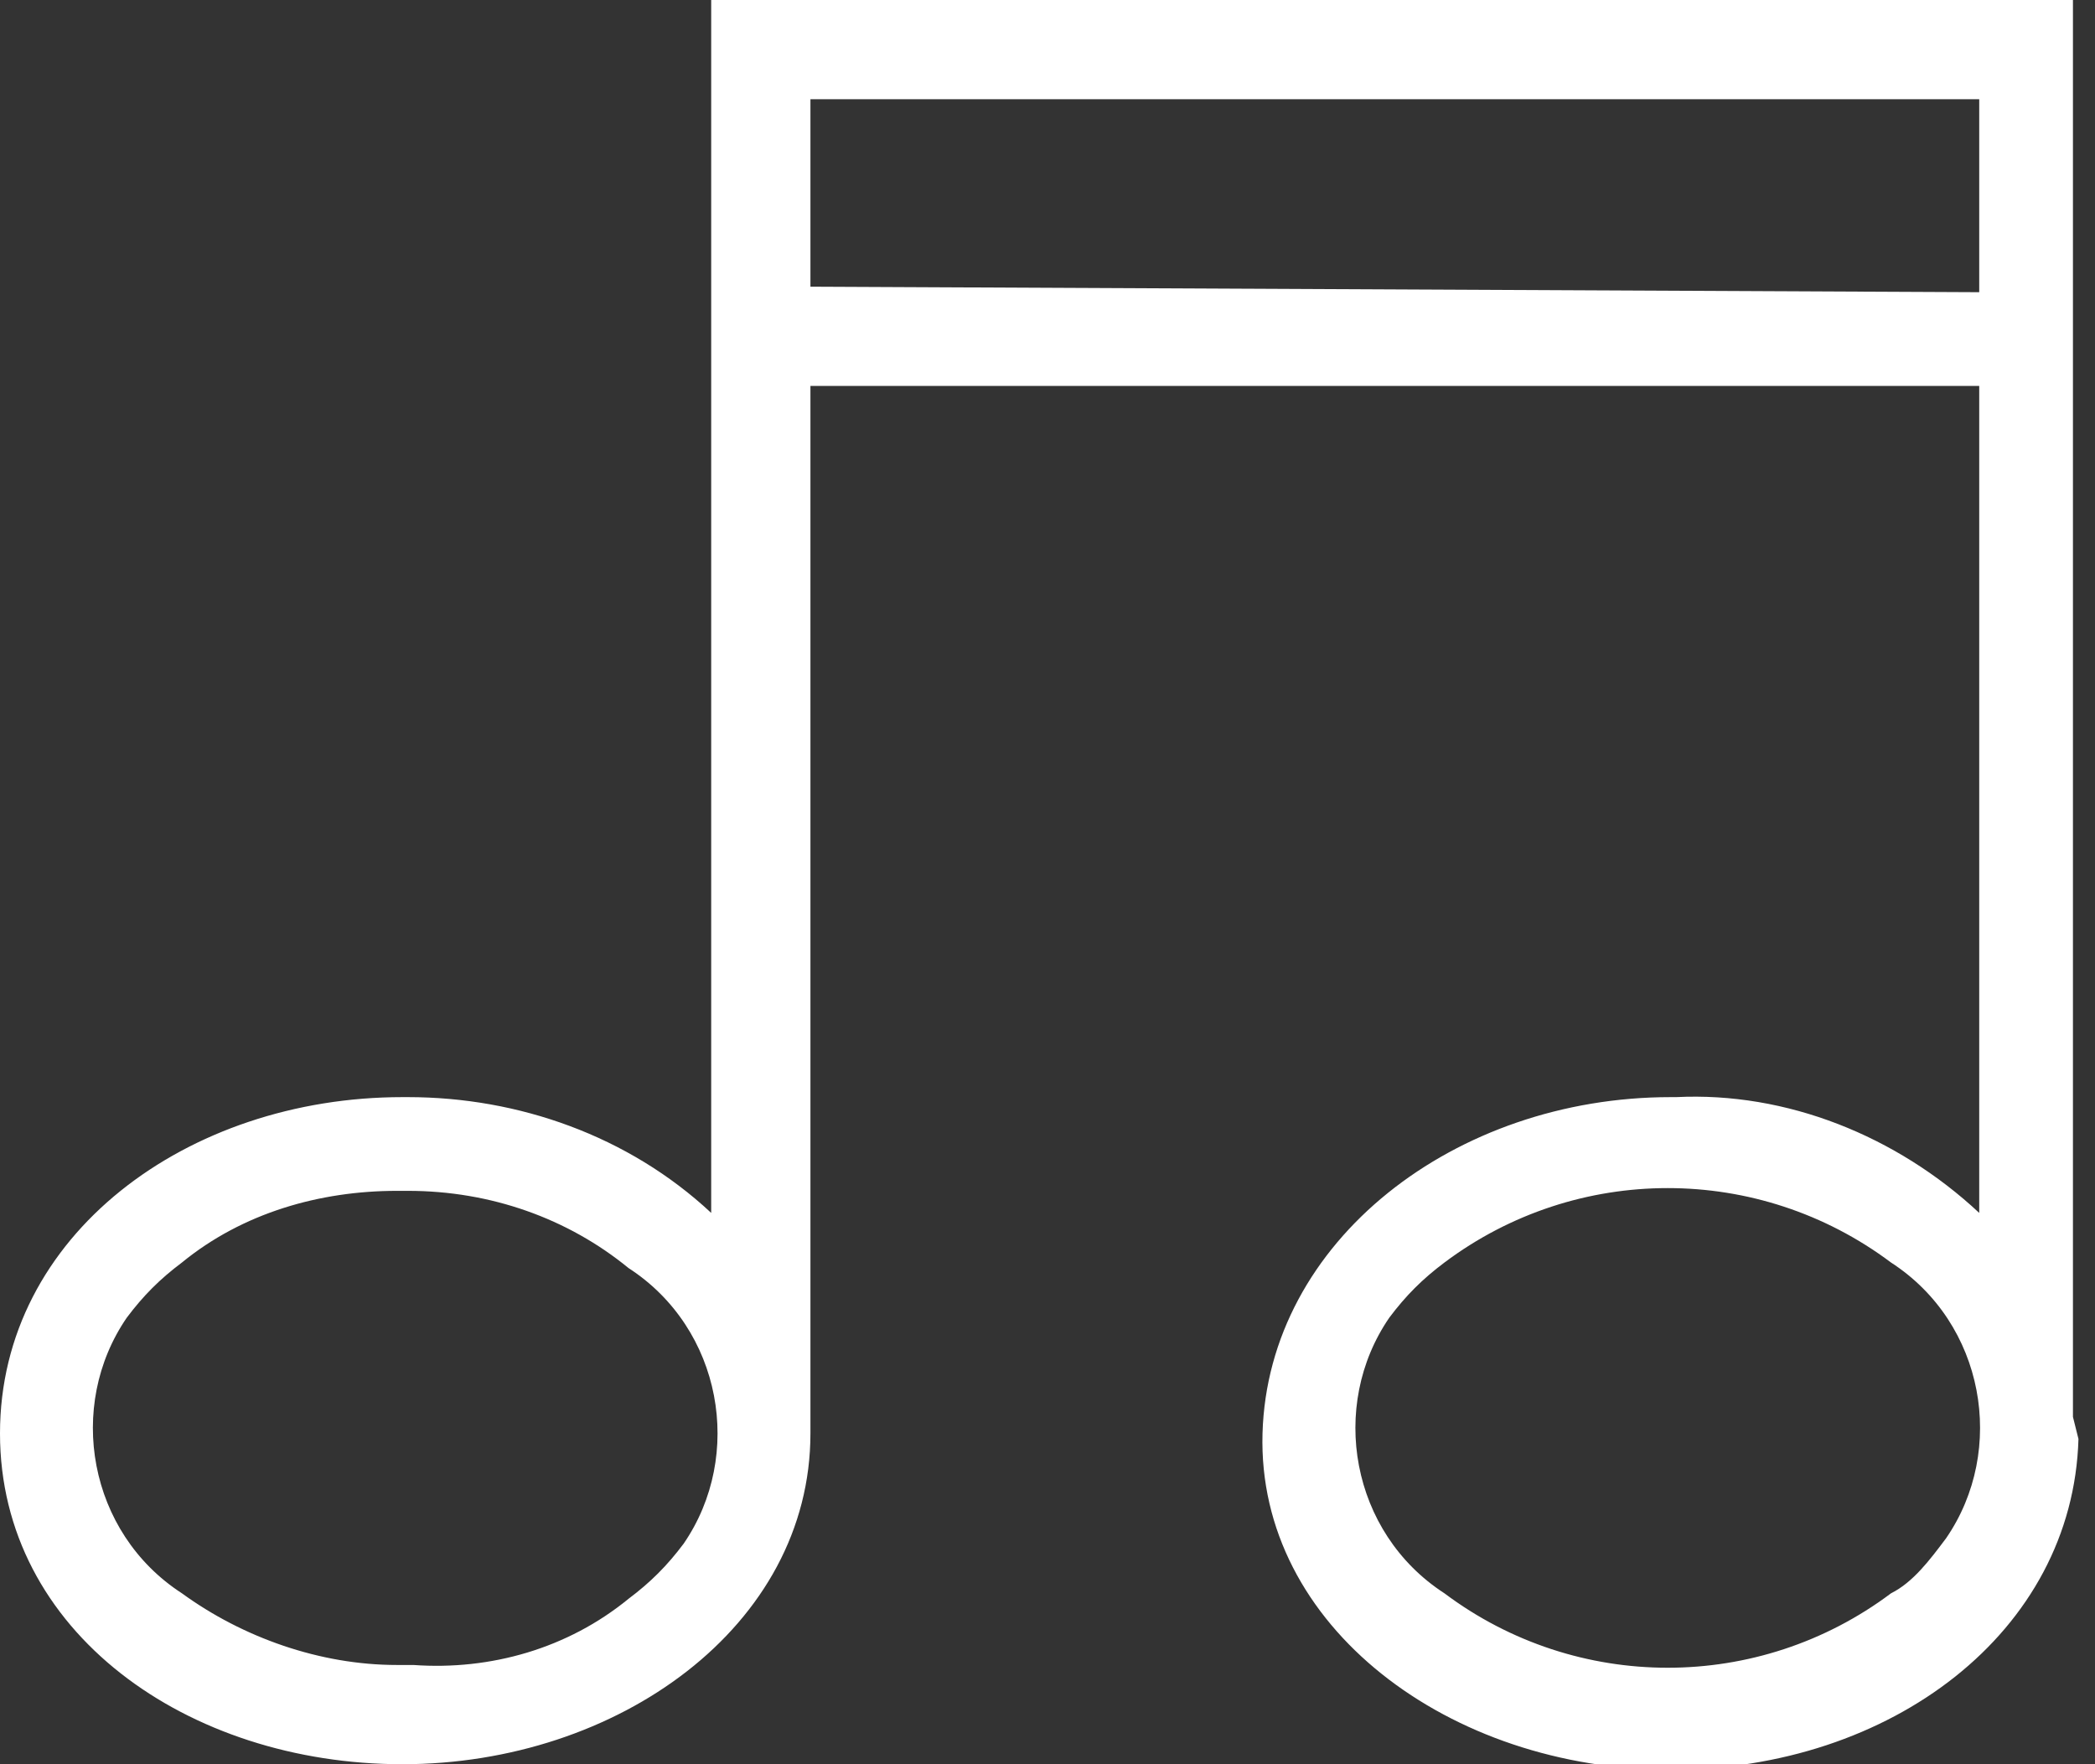 <?xml version="1.0" encoding="utf-8"?>
<!-- Generator: Adobe Illustrator 22.1.0, SVG Export Plug-In . SVG Version: 6.00 Build 0)  -->
<svg version="1.1" id="Layer_1" xmlns="http://www.w3.org/2000/svg" xmlns:xlink="http://www.w3.org/1999/xlink" x="0px" y="0px"
	 viewBox="0 0 38 32" style="enable-background:new 0 0 38 32;" xml:space="preserve">
<rect x="0" y="0" width="38" height="32" fill="#333333" stroke="none"/>
<style type="text/css">
	.st0{fill:#FFFFFF;}
</style>
<path class="st0" d="M37.6,25.7L37.6,25.7V0H12.9v22c-1.5-1.4-3.5-2.1-5.5-2.1H7.3C3.4,19.9,0,22.4,0,26s3.4,6,7.3,6s7.4-2.5,7.4-6
	v-0.2l0,0V7h21.2v15c-1.5-1.4-3.5-2.2-5.5-2.1h-0.1c-3.9,0-7.3,2.6-7.4,6.1s3.4,6.1,7.4,6.1s7.3-2.5,7.4-6L37.6,25.7z M7.5,30.2H7.2
	c-1.4,0-2.8-0.5-3.9-1.3l0,0c-1.7-1.1-2.1-3.4-1-5c0.3-0.4,0.6-0.7,1-1l0,0c1.1-0.9,2.5-1.3,3.9-1.3h0.2c1.5,0,2.9,0.5,4,1.4l0,0
	c1.7,1.1,2.1,3.4,1,5c-0.3,0.4-0.6,0.7-1,1C10.3,29.9,8.9,30.3,7.5,30.2z M14.7,5.2V1.8h21.2v3.5L14.7,5.2z M34.3,28.9
	c-2.4,1.8-5.7,1.8-8.1,0l0,0c-1.7-1.1-2.1-3.4-1-5c0.3-0.4,0.6-0.7,1-1l0,0c2.4-1.8,5.7-1.8,8.1,0l0,0c1.7,1.1,2.1,3.4,1,5
	C35,28.3,34.7,28.7,34.3,28.9L34.3,28.9z"/>
</svg>
